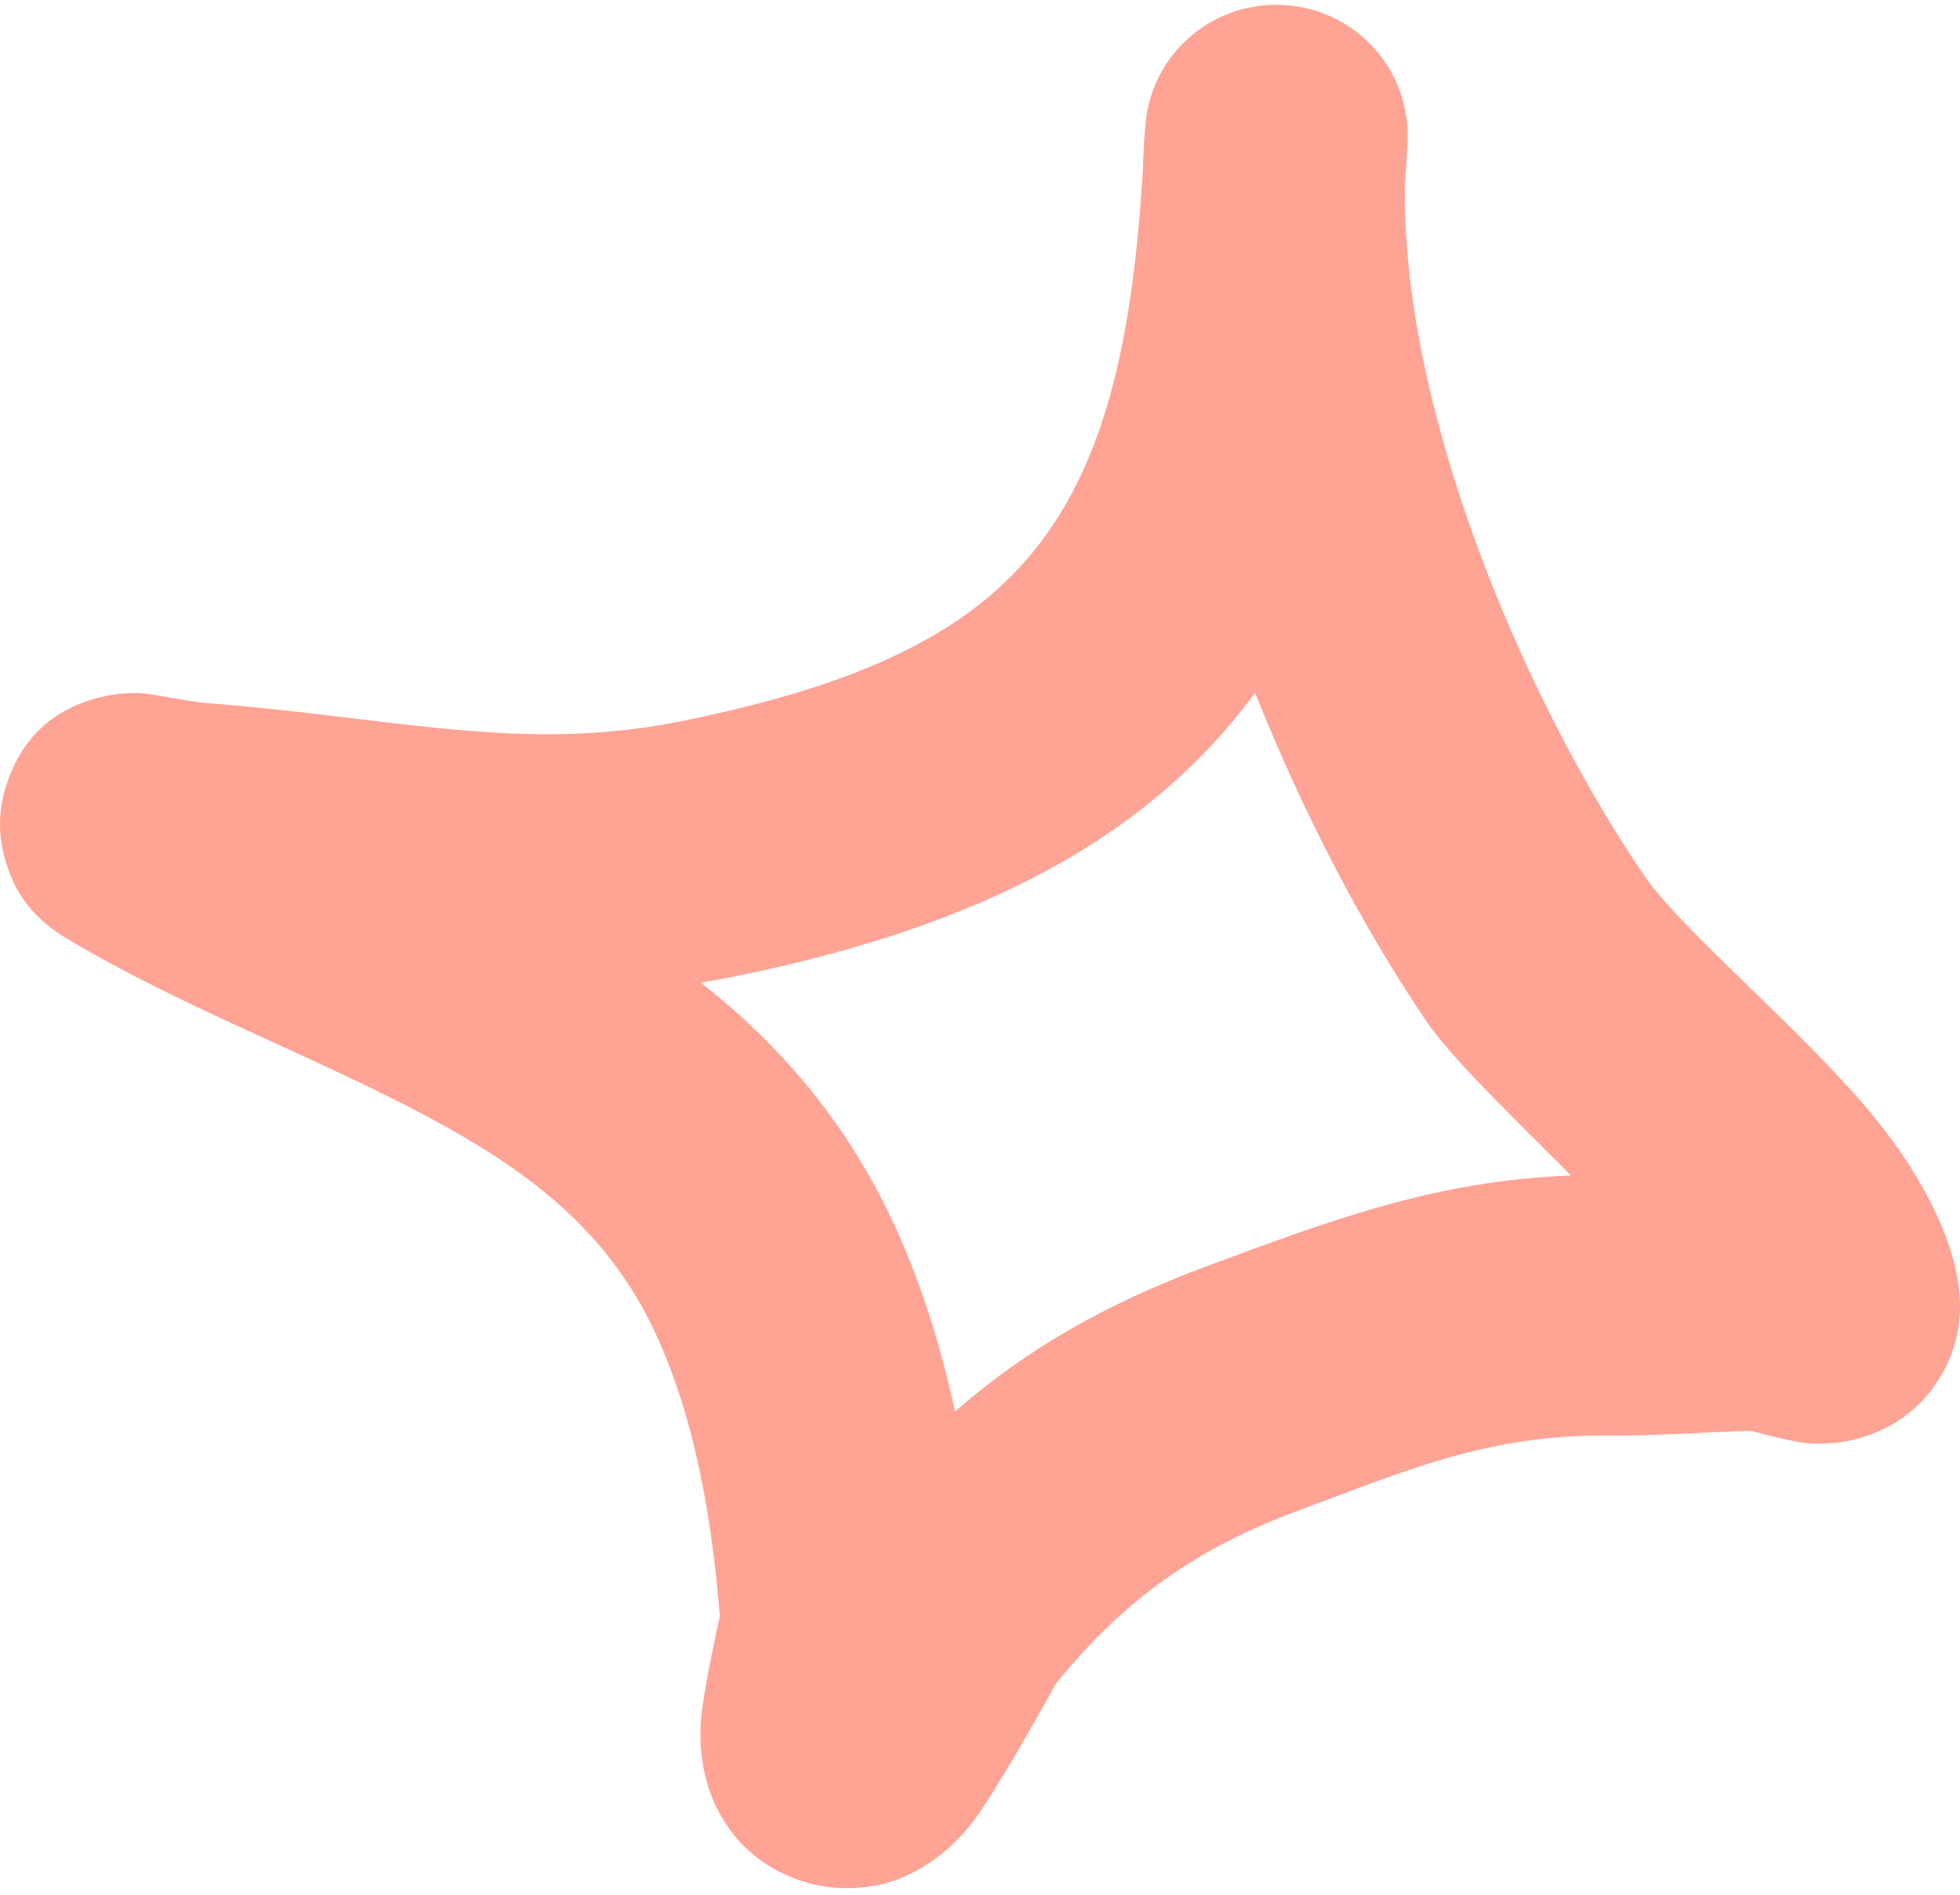 <svg width="150" height="145" viewBox="0 0 150 145" fill="none" xmlns="http://www.w3.org/2000/svg">
<path opacity="0.7" fill-rule="evenodd" clip-rule="evenodd" d="M55.09 123.677C54.493 116.332 53.199 108.426 50.035 101.753C46.278 93.828 39.901 89.315 32.918 85.567C23.947 80.754 13.983 77.133 5.126 71.834C1.836 69.869 1.017 67.553 0.646 66.554C-0.291 64.028 -0.116 61.775 0.581 59.796C1.402 57.45 3.202 54.406 7.828 53.319C8.49 53.164 9.479 52.998 10.76 53.049C11.698 53.088 14.501 53.697 15.699 53.793C18.651 54.02 21.579 54.332 24.517 54.675C34.292 55.817 42.495 57.159 52.298 55.161C65.607 52.452 74.364 48.519 79.683 41.442C84.828 34.599 86.722 25.286 87.471 12.942C87.499 11.756 87.564 10.592 87.668 9.451C88.152 4.05 92.897 0.025 98.351 0.389C103.801 0.752 107.96 5.372 107.716 10.788C107.665 11.919 107.607 13.03 107.531 14.126C107.207 30.989 116.343 53.04 125.799 66.957C128.715 71.248 138.046 78.875 143.504 85.575C147.529 90.519 149.729 95.457 149.973 99.177C150.14 101.671 149.5 103.566 148.674 105.052C147.475 107.211 145.695 108.794 143.29 109.732C141.975 110.242 140.302 110.594 138.327 110.449C137.377 110.378 135.073 109.786 134.033 109.505C130.304 109.583 126.596 109.906 122.864 109.868C113.962 109.777 107.564 112.54 99.263 115.636C91.493 118.53 86.055 122.412 80.818 128.829C80.329 129.715 76.376 136.862 74.563 139.275C71.91 142.799 68.742 143.972 67.125 144.273C64.381 144.786 62.225 144.341 60.517 143.639C57.996 142.601 56.074 140.843 54.826 138.297C54.049 136.72 53.474 134.518 53.633 131.818C53.751 129.731 54.926 124.422 55.09 123.677ZM53.631 75.195C54.523 75.052 55.425 74.888 56.341 74.701C75.833 70.733 88.006 63.735 95.795 53.367L96.052 53.018C99.764 62.327 104.359 71.082 109.133 78.109C111.098 81.002 115.632 85.346 120.237 89.961C110.044 90.332 102.12 93.263 92.195 96.959C84.618 99.786 78.557 103.245 73.088 108.023C71.973 102.891 70.402 97.86 68.222 93.261C64.592 85.606 59.548 79.841 53.631 75.195Z" fill="#FF7C68"/>
</svg>

